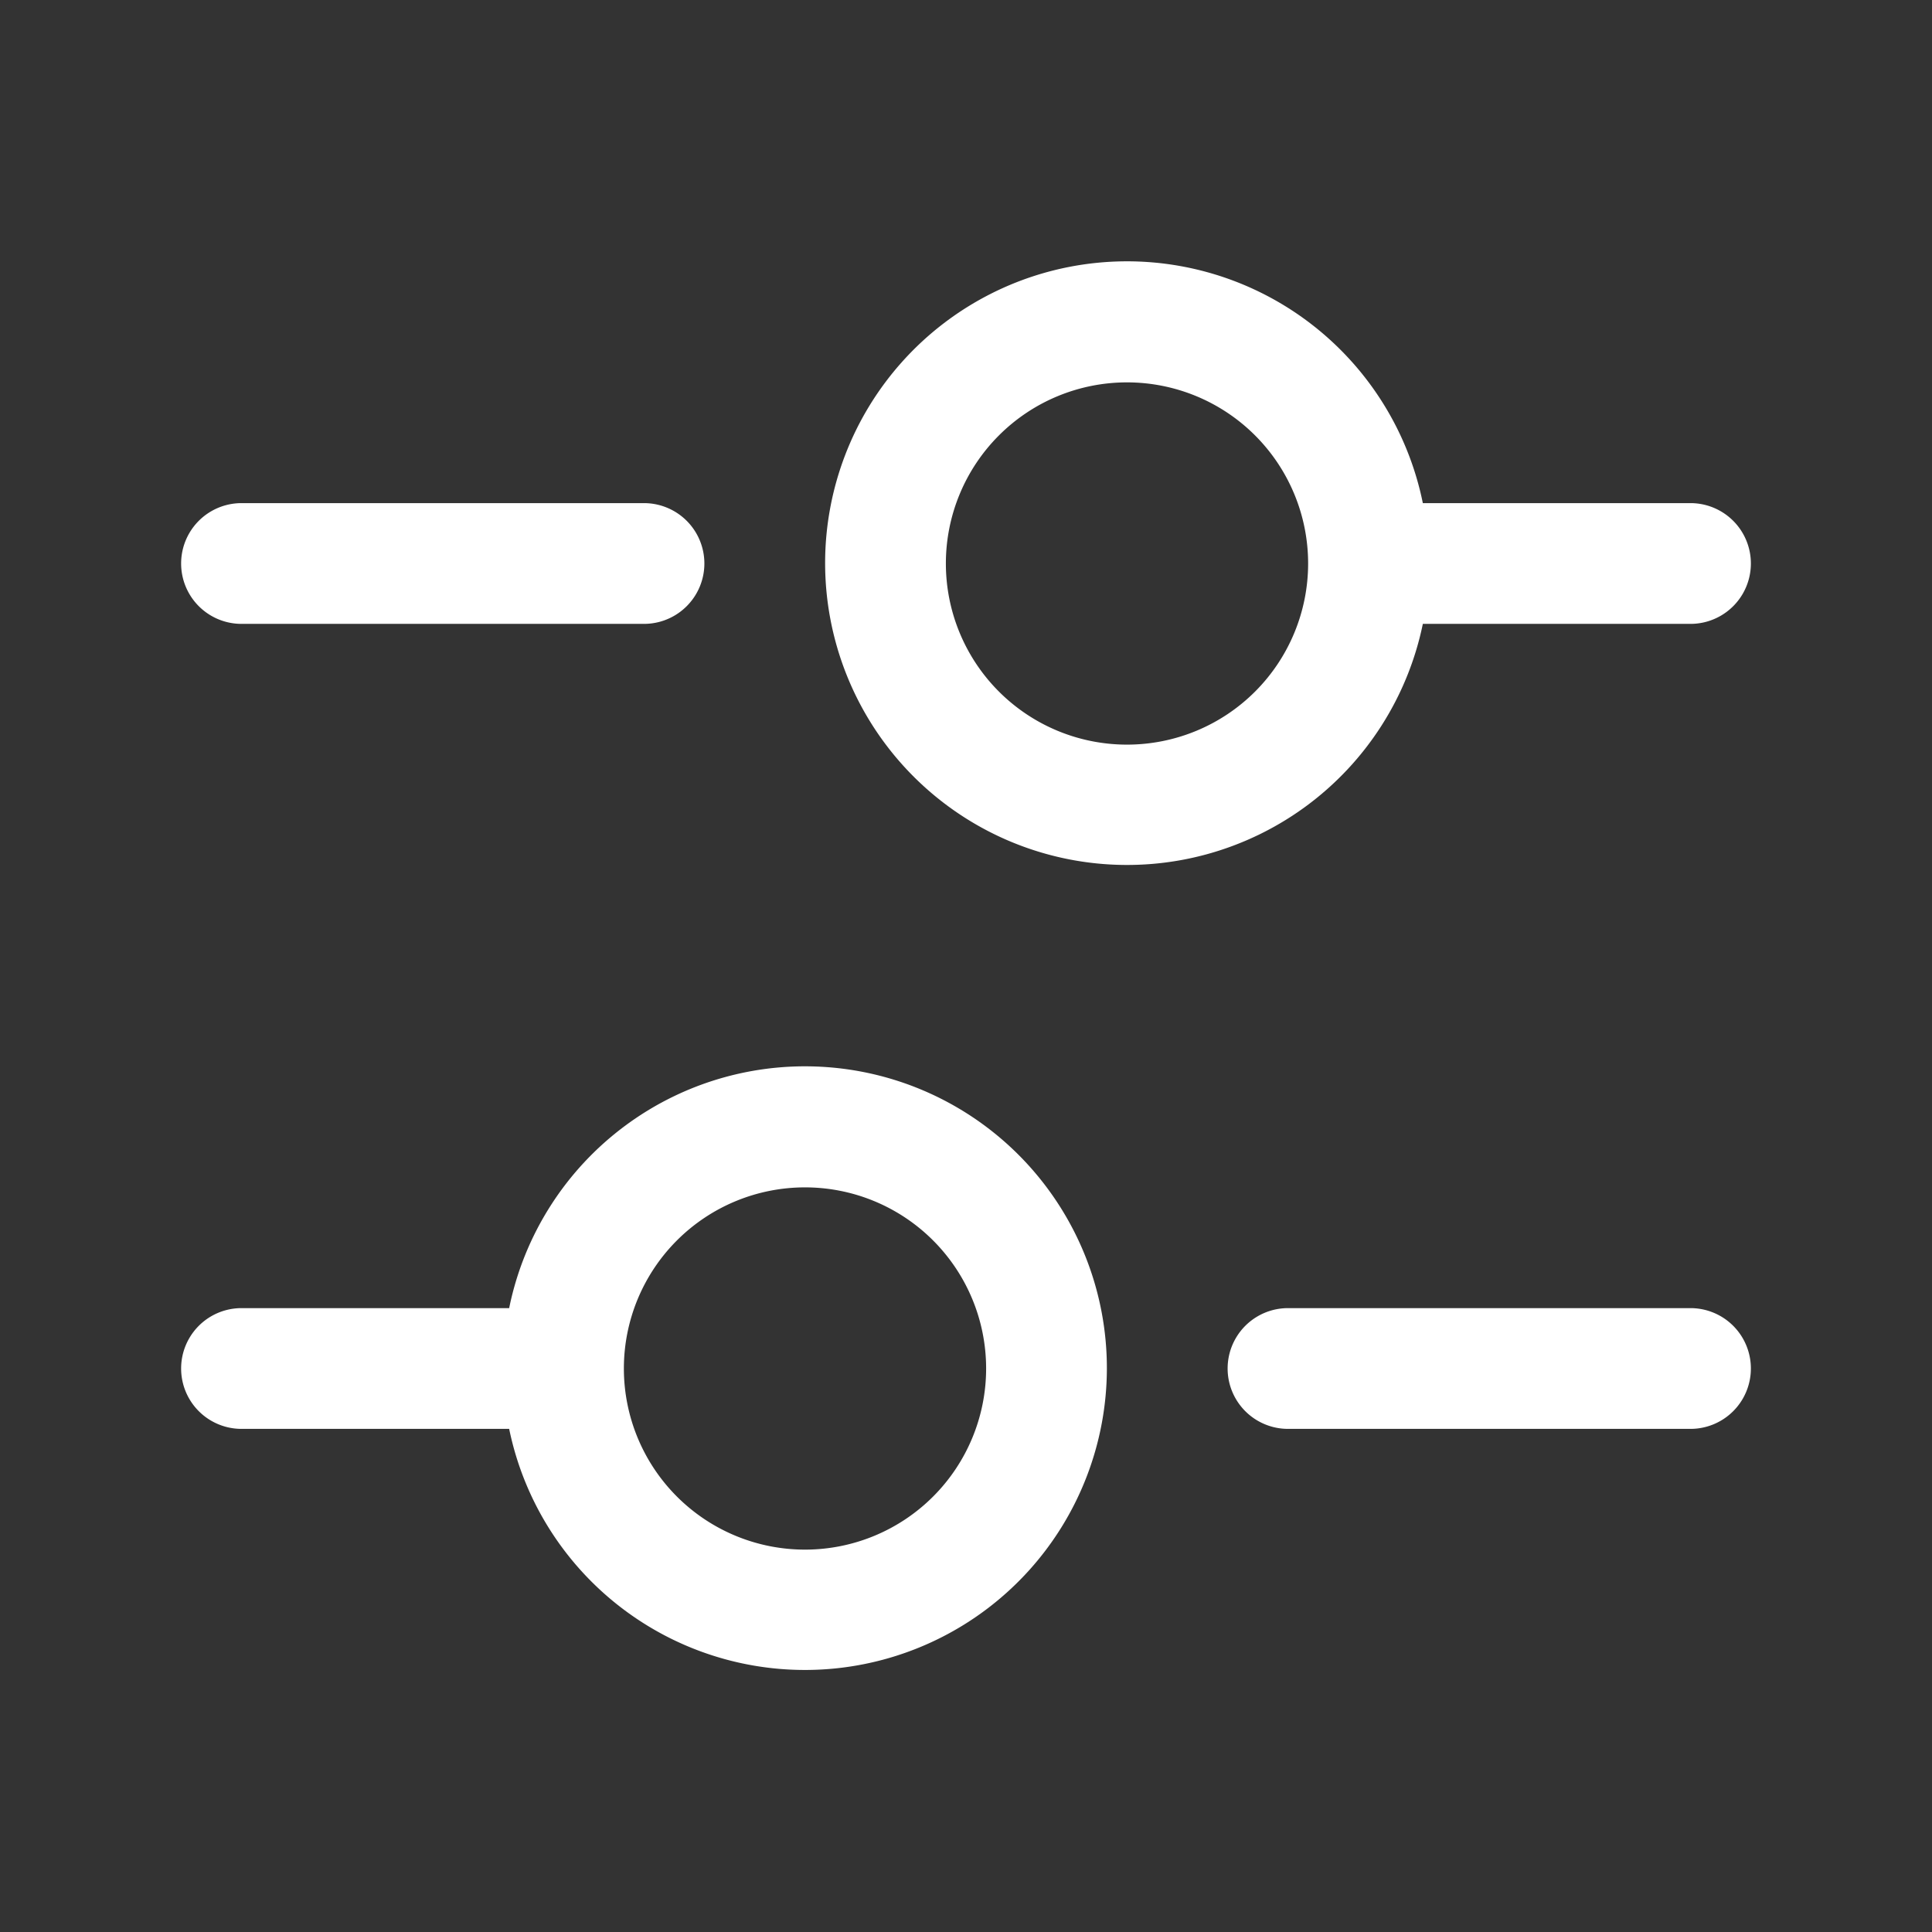<?xml version="1.0" encoding="UTF-8"?> <svg xmlns="http://www.w3.org/2000/svg" width="24" height="24" fill="none"><rect width="100%" height="100%" fill="#333333" stroke="none"/><path fill-rule="evenodd" clip-rule="evenodd" d="M10.25 7a3.75 3.75 0 0 1 7.425-.75H21a.75.75 0 0 1 0 1.5h-3.325A3.751 3.751 0 0 1 10.25 7zM14 4.75a2.25 2.25 0 1 1 0 4.5 2.25 2.25 0 0 1 0-4.5zM3 6.25a.75.75 0 0 0 0 1.5h5a.75.75 0 0 0 0-1.5H3zm0 10a.75.75 0 0 0 0 1.5h3.325A3.751 3.751 0 0 0 13.75 17a3.75 3.75 0 0 0-7.425-.75H3zm4.75.75a2.25 2.25 0 1 0 4.5 0 2.25 2.25 0 0 0-4.5 0zm8.25-.75a.75.75 0 0 0 0 1.5h5a.75.75 0 0 0 0-1.5h-5z" fill="#fff"></path></svg> 
